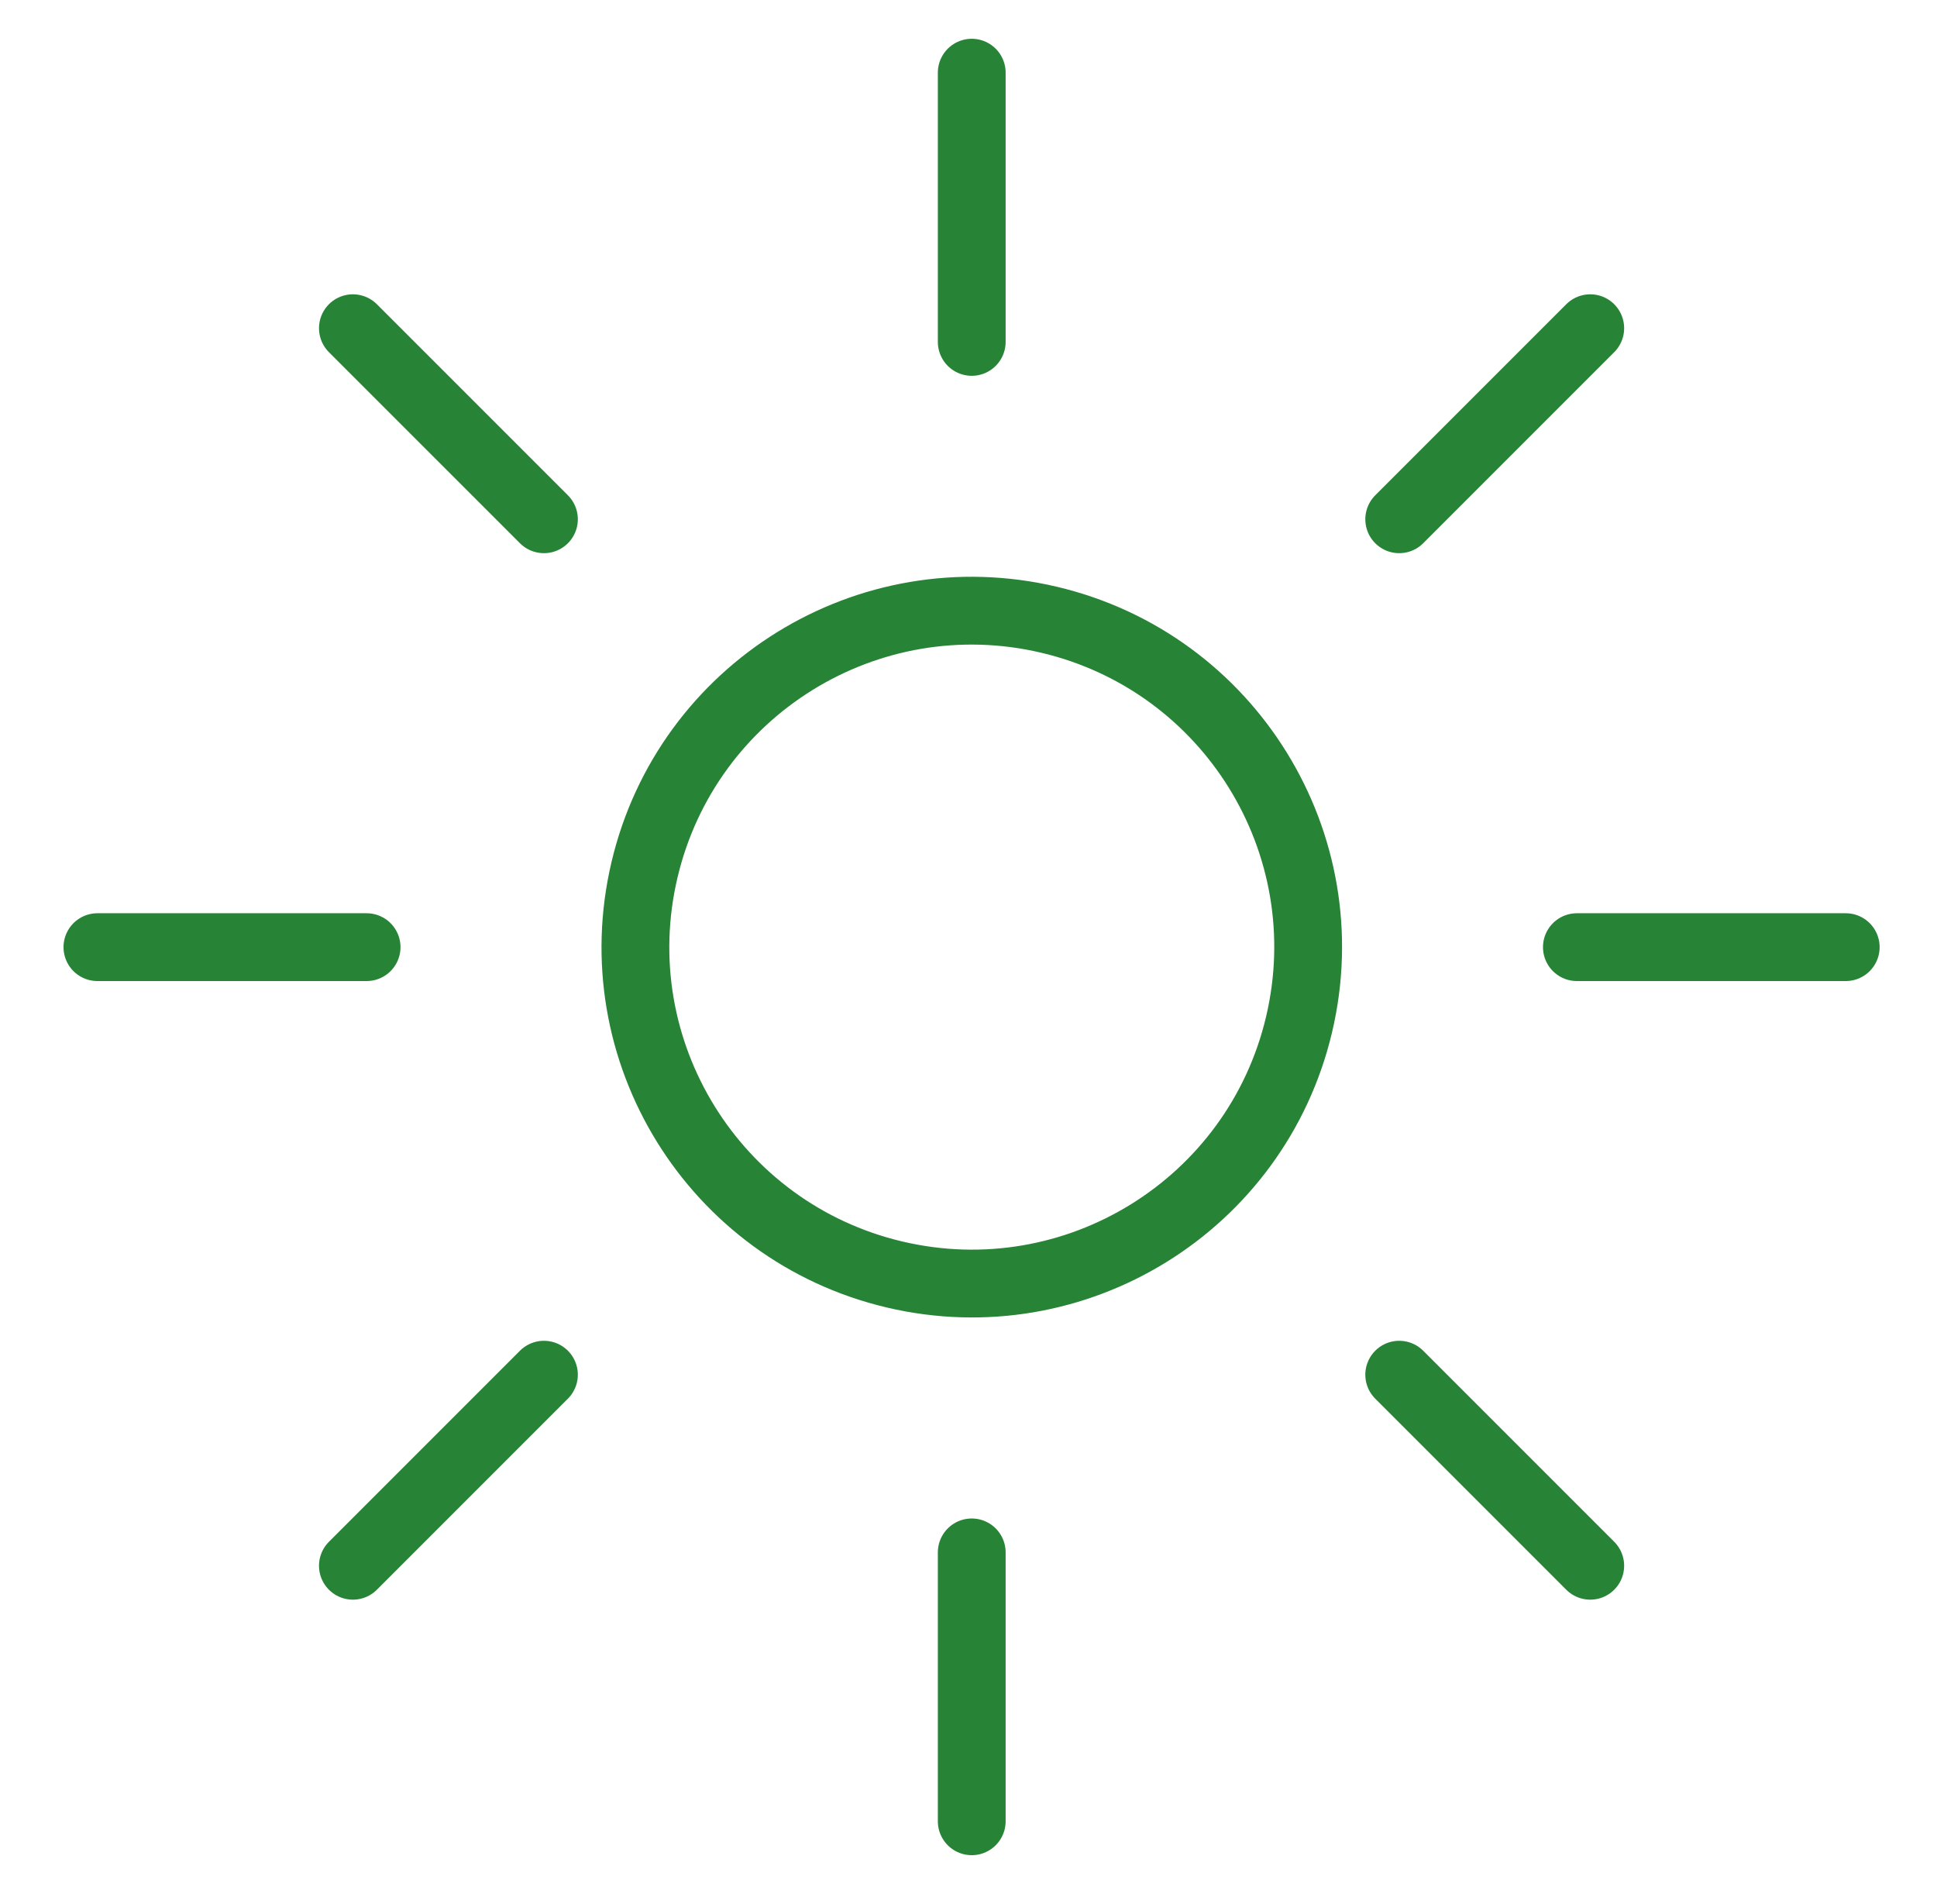 <svg xmlns="http://www.w3.org/2000/svg" width="58" height="57" viewBox="0 0 58 57" fill="none"><path d="M38.899 30.668C40.177 25.255 36.825 19.832 31.412 18.554C25.999 17.277 20.575 20.629 19.298 26.042C18.02 31.454 21.373 36.878 26.785 38.156C32.198 39.433 37.622 36.081 38.899 30.668Z" stroke="#278335" stroke-width="2.03" stroke-linecap="round" stroke-linejoin="round"></path><path d="M29.097 2.176V10.236" stroke="#278335" stroke-width="2.03" stroke-linecap="round" stroke-linejoin="round"></path><path d="M10.567 9.826L16.287 15.546" stroke="#278335" stroke-width="2.03" stroke-linecap="round" stroke-linejoin="round"></path><path d="M2.917 28.356H10.977" stroke="#278335" stroke-width="2.03" stroke-linecap="round" stroke-linejoin="round"></path><path d="M10.567 46.876L16.287 41.156" stroke="#278335" stroke-width="2.03" stroke-linecap="round" stroke-linejoin="round"></path><path d="M29.097 54.526V46.476" stroke="#278335" stroke-width="2.03" stroke-linecap="round" stroke-linejoin="round"></path><path d="M47.617 46.876L41.897 41.156" stroke="#278335" stroke-width="2.03" stroke-linecap="round" stroke-linejoin="round"></path><path d="M55.267 28.356H47.217" stroke="#278335" stroke-width="2.03" stroke-linecap="round" stroke-linejoin="round"></path><path d="M47.617 9.826L41.897 15.546" stroke="#278335" stroke-width="2.03" stroke-linecap="round" stroke-linejoin="round"></path></svg>